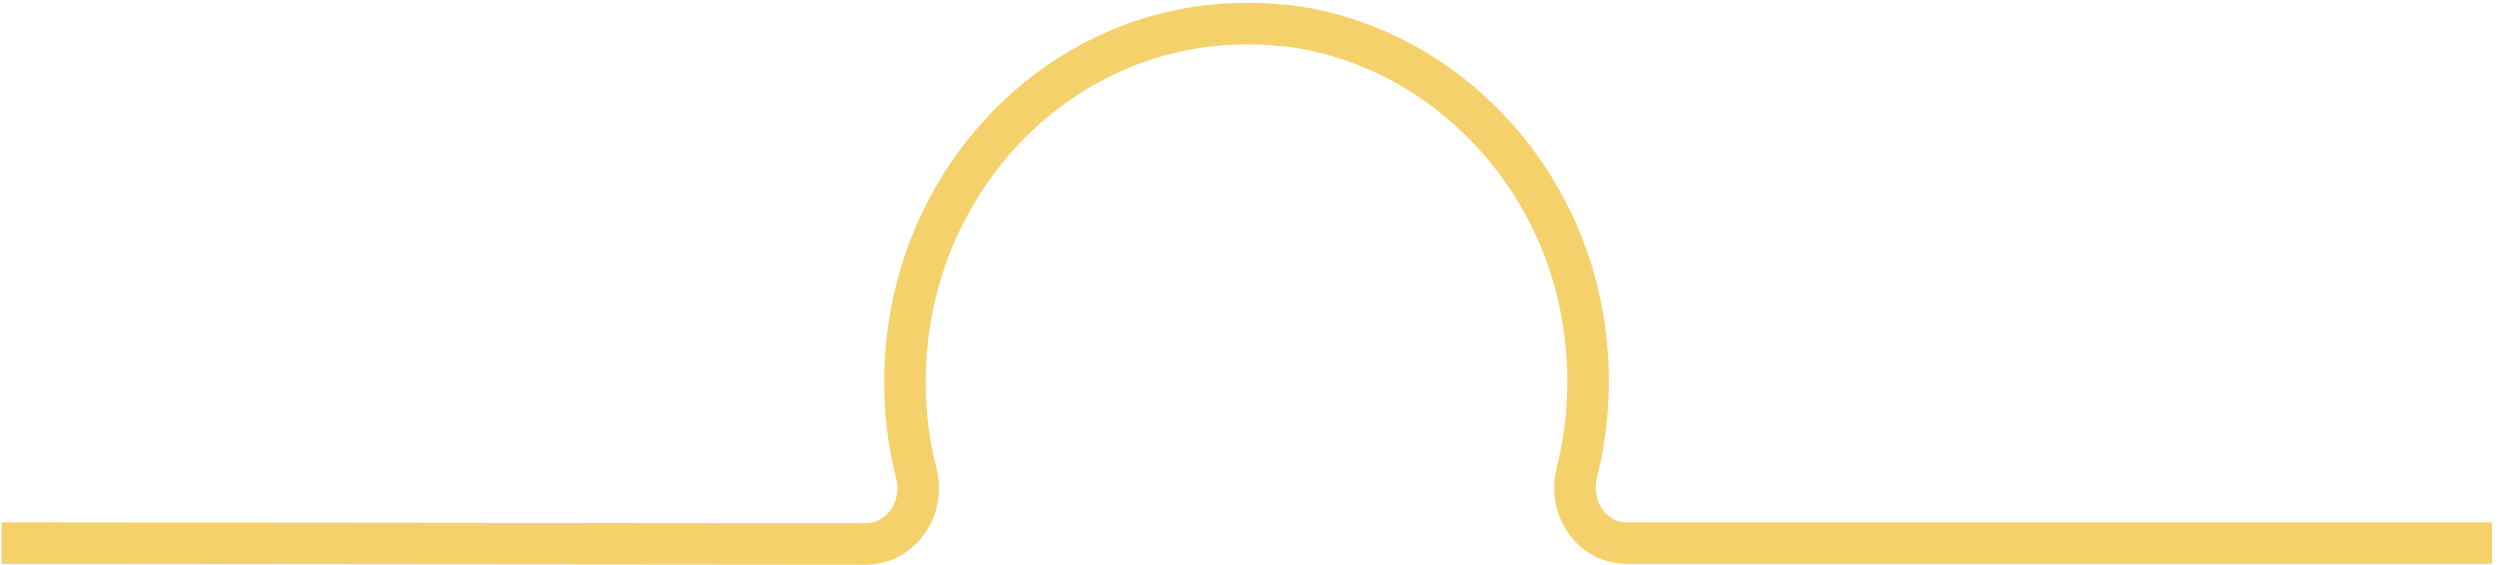 <svg xmlns="http://www.w3.org/2000/svg" width="301" height="68" viewBox="0 0 301 68" fill="none"><path d="M154.497 3.038C172.45 5.006 187.428 19.585 190.555 38.199C191.664 44.757 191.311 51.063 189.849 56.914C188.79 61.202 191.664 65.389 195.85 65.389L300.039 65.389M0.184 65.395L104.218 65.49C108.454 65.49 111.429 61.253 110.32 56.965C109.412 53.484 108.958 49.802 108.958 45.968C108.958 20.593 129.836 0.365 154.547 3.089" stroke="#F4D16B" stroke-width="5"></path></svg>